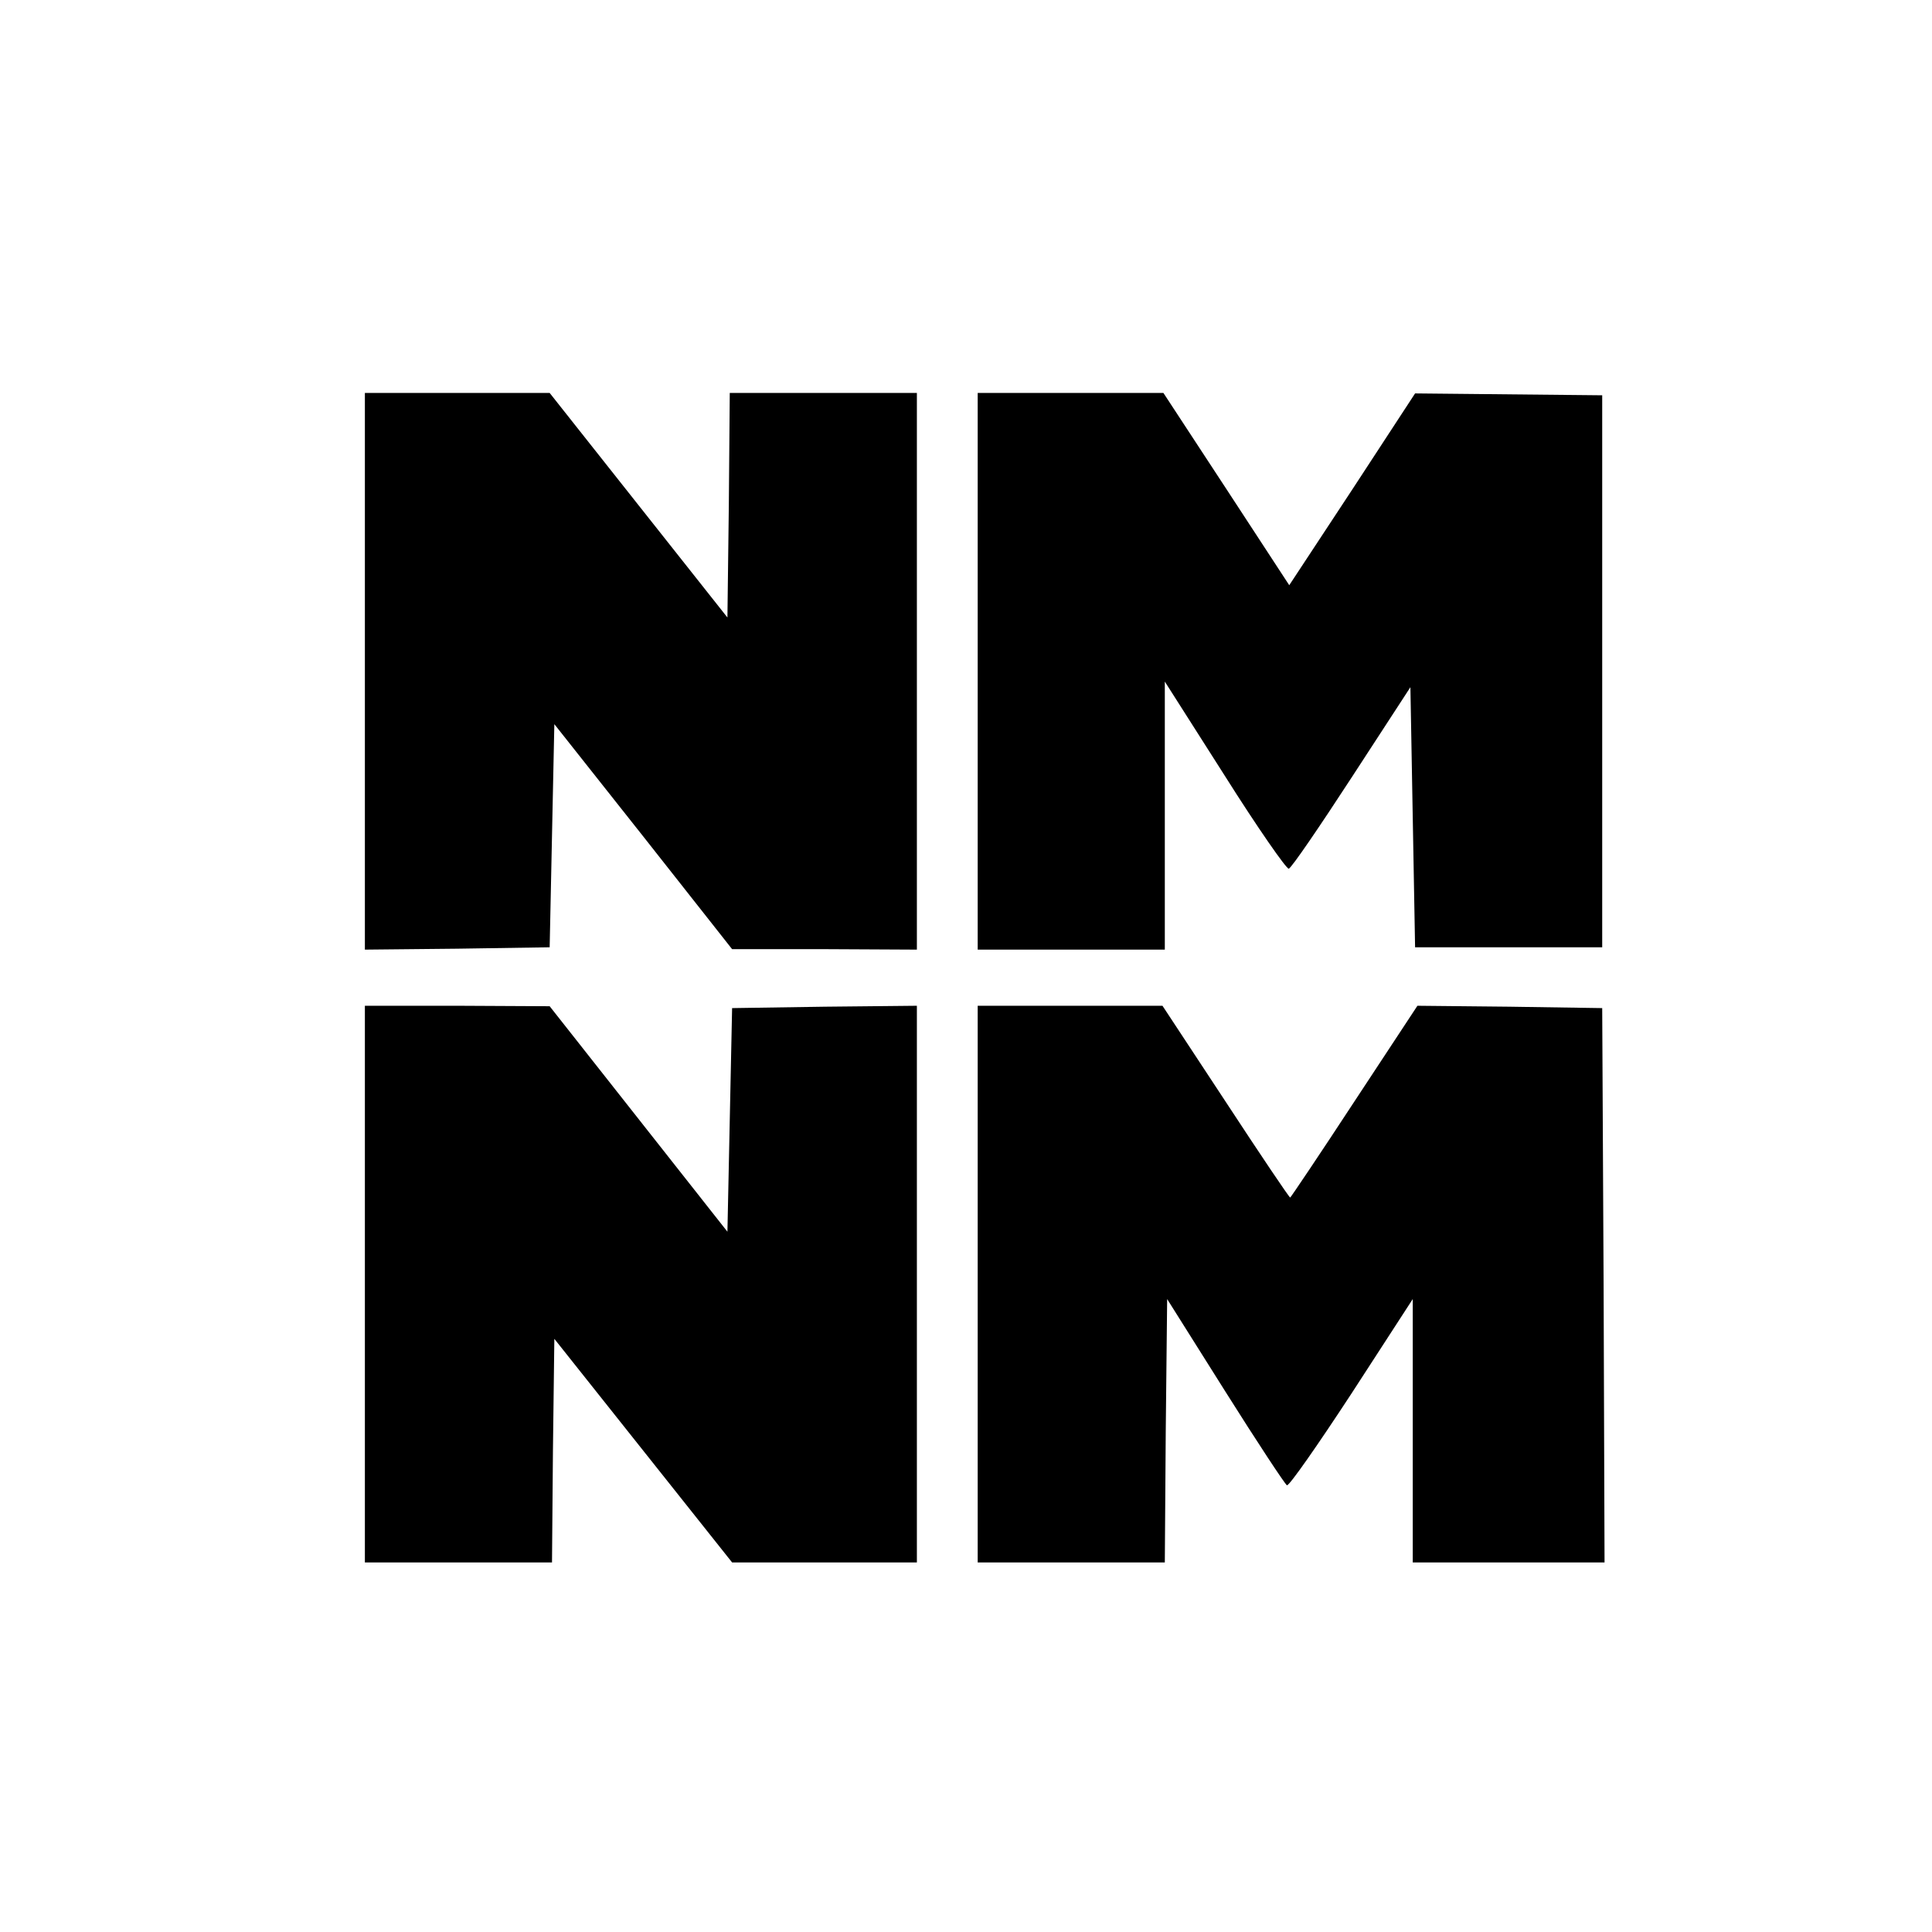 <?xml version="1.0" standalone="no"?>
<!DOCTYPE svg PUBLIC "-//W3C//DTD SVG 20010904//EN"
 "http://www.w3.org/TR/2001/REC-SVG-20010904/DTD/svg10.dtd">
<svg version="1.0" xmlns="http://www.w3.org/2000/svg"
 width="413pt" height="413pt" viewBox="0 0 413 413"
 preserveAspectRatio="xMidYMid meet">
<g transform="translate(0,413) scale(0.1,-0.1)"
fill="#000000" stroke="none">
<path d="M780 2695 l0 -595 198 2 197 3 5 239 5 238 190 -240 190 -241 198 0
197 -1 0 595 0 595 -200 0 -200 0 -2 -240 -3 -240 -190 240 -190 240 -197 0
-198 0 0 -595z"/>
<path d="M2090 2695 l0 -595 200 0 200 0 0 287 0 286 128 -201 c70 -111 132
-200 137 -199 6 2 66 90 135 196 l125 192 5 -278 5 -278 200 0 200 0 0 590 0
590 -200 2 -200 2 -134 -205 -135 -205 -134 205 -135 206 -198 0 -199 0 0
-595z"/>
<path d="M780 1385 l0 -595 200 0 200 0 2 239 3 239 190 -239 190 -239 198 0
197 0 0 595 0 595 -197 -2 -198 -3 -5 -239 -5 -239 -190 241 -190 241 -197 1
-198 0 0 -595z"/>
<path d="M2090 1385 l0 -595 200 0 200 0 2 281 3 282 124 -197 c68 -108 128
-199 132 -201 4 -3 66 86 138 196 l131 202 0 -282 0 -281 205 0 205 0 -2 593
-3 592 -198 3 -197 2 -135 -205 c-74 -113 -136 -205 -137 -205 -2 0 -64 92
-138 205 l-135 205 -197 0 -198 0 0 -595z"/>
</g>
</svg>
